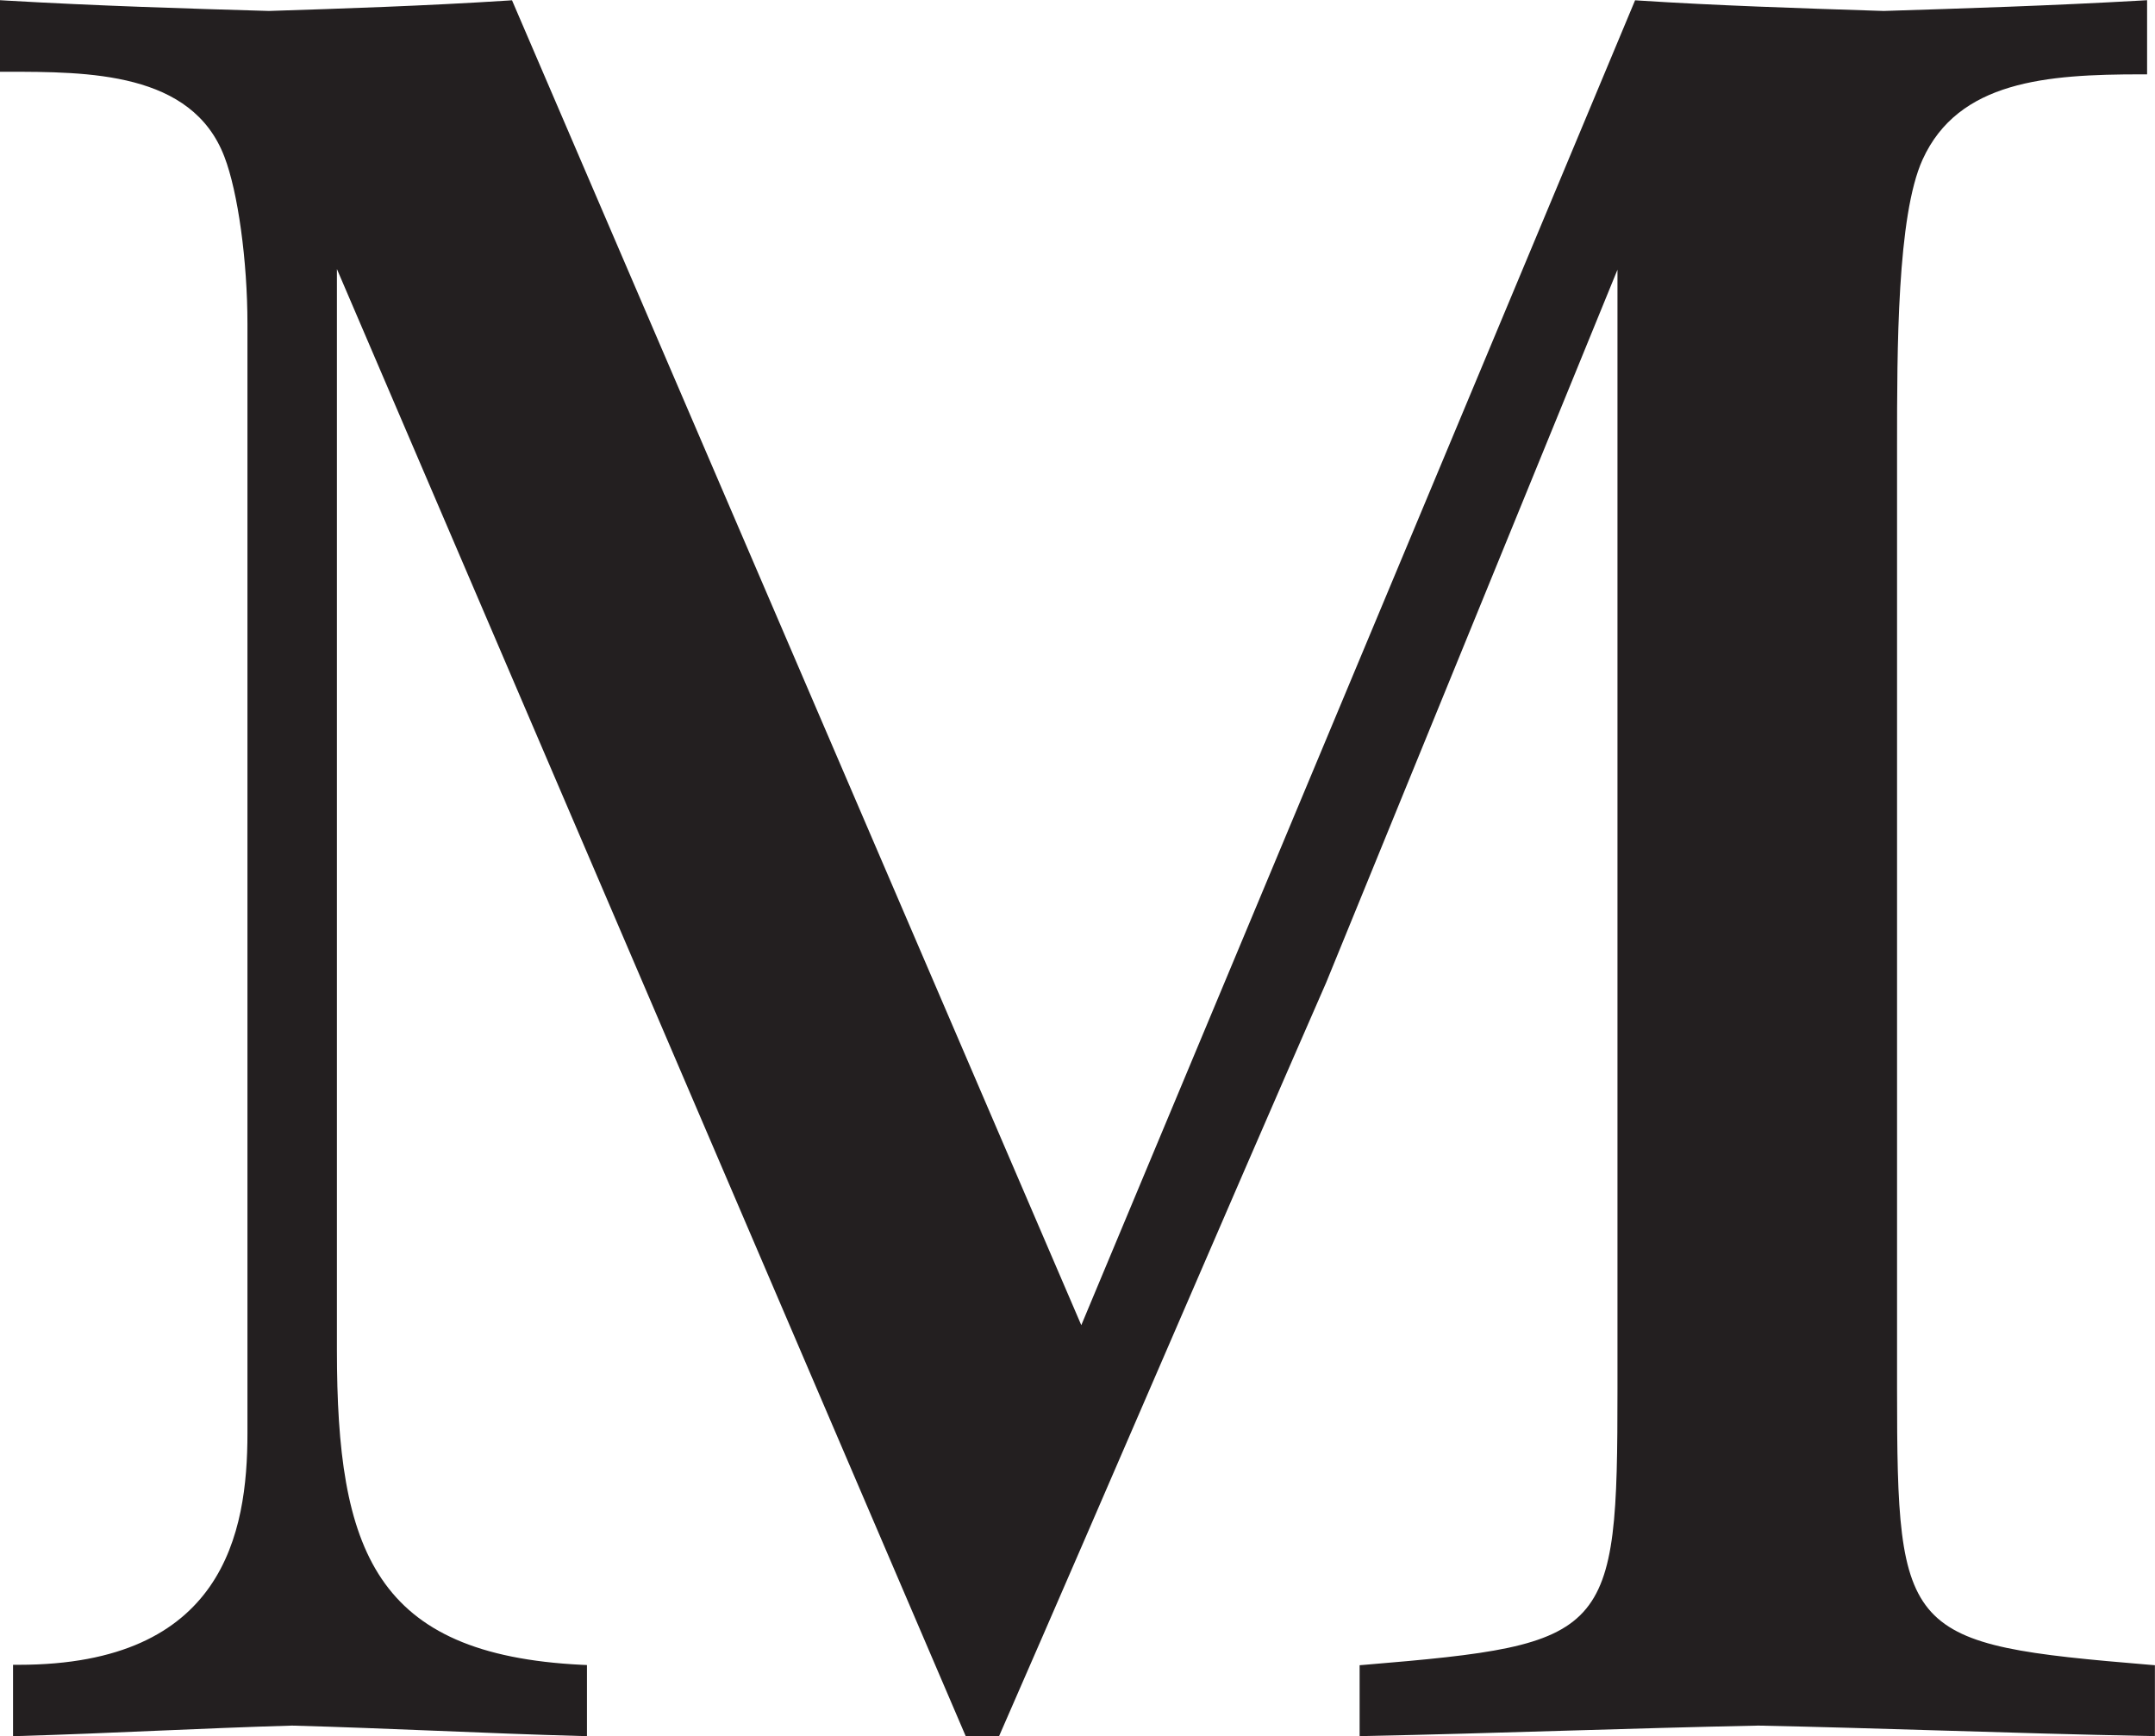 <svg xmlns="http://www.w3.org/2000/svg" xmlns:xlink="http://www.w3.org/1999/xlink" version="1.1" viewBox="45.4 209.22 46.61 37.55">
<path transform="matrix(1,0,0,-1,91.896,245.229)" d="M0 0C-5.312 .443-5.465 .61-5.465 5.962V26.355C-5.465 28.459-5.465 31.342-4.913 32.557-4.139 34.26-2.232 34.401-.179 34.401H-.057V36.005L-.186 35.997C-2.156 35.885-3.988 35.828-5.752 35.772L-5.912 35.777C-7.603 35.832-9.353 35.888-11.044 35.997L-11.131 36.003-23.109 7.346-35.388 35.924-35.422 36.003-35.508 35.997C-37.309 35.881-39.104 35.823-40.68 35.772-42.422 35.823-44.396 35.882-46.366 35.997L-46.496 36.005V34.457H-46.373C-44.578 34.457-42.345 34.457-41.643 32.62-41.349 31.857-41.144 30.369-41.144 29.003V5.004C-41.144 2.856-41.657 0-46.091 0H-46.214V-1.544L-46.088-1.54C-45.101-1.512-44.098-1.469-43.129-1.427-42.16-1.386-41.158-1.343-40.18-1.315-39.138-1.343-38.079-1.386-37.055-1.427-36.03-1.469-34.97-1.512-33.927-1.54L-33.801-1.544V-.005L-33.917 0C-38.39 .221-39.209 2.466-39.209 6.807V30.19L-25.642-1.466-25.61-1.54H-24.886L-24.854-1.467C-23.673 1.234-22.486 3.979-21.338 6.634-20.187 9.296-18.997 12.05-17.811 14.76L-11.512 30.176V5.962C-11.512 .61-11.665 .443-16.977 0L-17.089-.009V-1.543L-16.964-1.54C-15.555-1.512-14.109-1.469-12.71-1.427-11.312-1.386-9.866-1.343-8.463-1.315-7.144-1.342-5.852-1.381-4.485-1.422-3.038-1.466-1.542-1.511-.013-1.54L.112-1.543V-.009Z" fill="#231f20"/>
</svg>